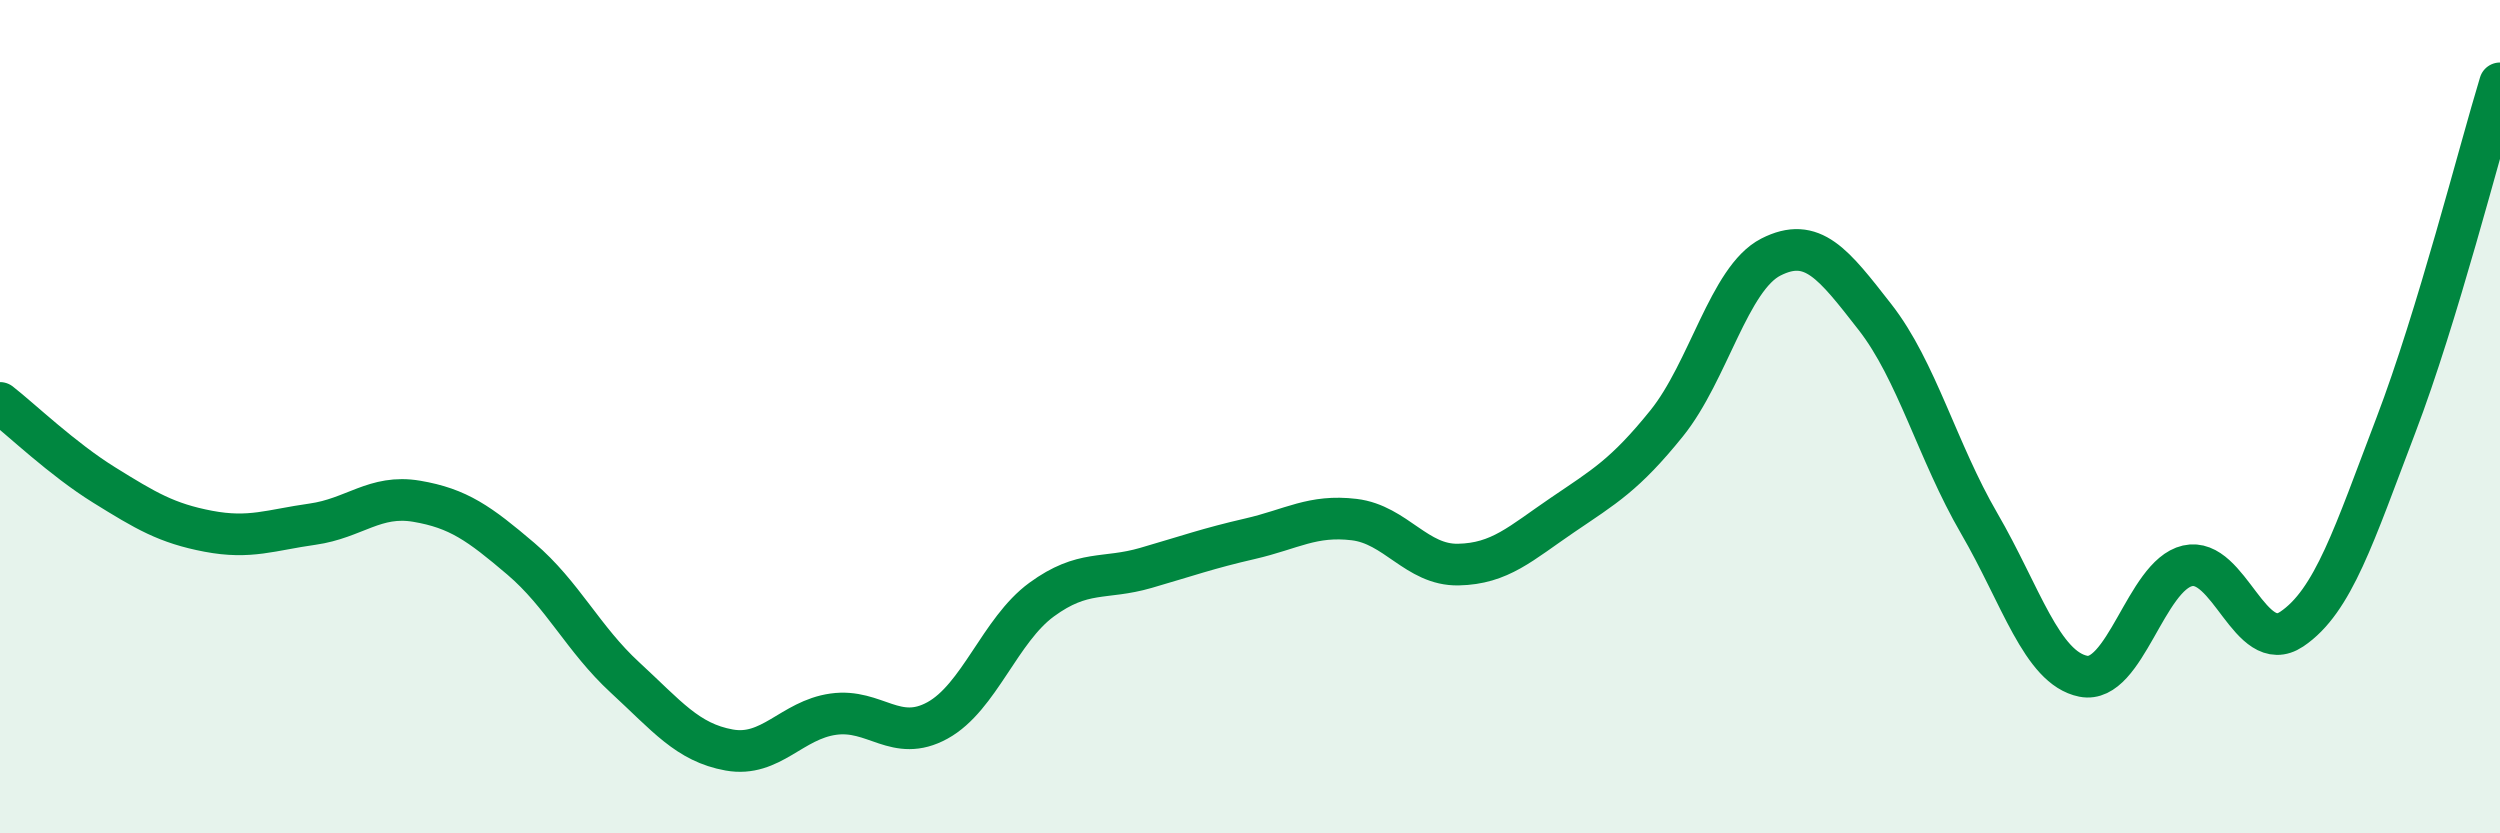
    <svg width="60" height="20" viewBox="0 0 60 20" xmlns="http://www.w3.org/2000/svg">
      <path
        d="M 0,9.67 C 0.5,10.06 1.5,11.02 2.5,11.64 C 3.5,12.26 4,12.56 5,12.75 C 6,12.94 6.5,12.72 7.5,12.58 C 8.5,12.44 9,11.86 10,12.03 C 11,12.2 11.5,12.56 12.5,13.41 C 13.5,14.26 14,15.34 15,16.26 C 16,17.18 16.5,17.82 17.5,18 C 18.5,18.18 19,17.28 20,17.14 C 21,17 21.5,17.84 22.5,17.29 C 23.5,16.74 24,15.12 25,14.39 C 26,13.66 26.5,13.92 27.5,13.63 C 28.5,13.34 29,13.16 30,12.93 C 31,12.7 31.5,12.35 32.5,12.47 C 33.5,12.59 34,13.57 35,13.55 C 36,13.53 36.5,13.04 37.5,12.36 C 38.5,11.68 39,11.4 40,10.16 C 41,8.92 41.5,6.68 42.5,6.17 C 43.5,5.66 44,6.33 45,7.61 C 46,8.89 46.5,10.84 47.5,12.56 C 48.5,14.28 49,16.03 50,16.23 C 51,16.43 51.5,13.81 52.5,13.58 C 53.5,13.35 54,15.77 55,15.1 C 56,14.43 56.5,12.83 57.5,10.21 C 58.5,7.59 59.5,3.64 60,2L60 20L0 20Z"
        fill="#008740"
        opacity="0.1"
        stroke-linecap="round"
        stroke-linejoin="round"
      />
      <path
        d="M 0,9.67 C 0.5,10.06 1.5,11.02 2.5,11.64 C 3.5,12.26 4,12.56 5,12.75 C 6,12.94 6.5,12.72 7.5,12.58 C 8.5,12.44 9,11.86 10,12.03 C 11,12.2 11.5,12.56 12.5,13.41 C 13.5,14.26 14,15.34 15,16.26 C 16,17.18 16.5,17.82 17.5,18 C 18.5,18.18 19,17.28 20,17.14 C 21,17 21.5,17.84 22.5,17.29 C 23.5,16.74 24,15.12 25,14.39 C 26,13.66 26.5,13.92 27.5,13.63 C 28.5,13.34 29,13.16 30,12.93 C 31,12.7 31.5,12.35 32.5,12.47 C 33.5,12.59 34,13.57 35,13.55 C 36,13.53 36.5,13.04 37.5,12.36 C 38.5,11.68 39,11.4 40,10.16 C 41,8.92 41.5,6.68 42.5,6.17 C 43.5,5.66 44,6.33 45,7.61 C 46,8.89 46.5,10.84 47.5,12.56 C 48.5,14.28 49,16.03 50,16.23 C 51,16.43 51.5,13.81 52.5,13.58 C 53.5,13.35 54,15.77 55,15.1 C 56,14.43 56.5,12.83 57.5,10.21 C 58.5,7.59 59.5,3.64 60,2"
        stroke="#008740"
        stroke-width="1"
        fill="none"
        stroke-linecap="round"
        stroke-linejoin="round"
      />
    </svg>
  